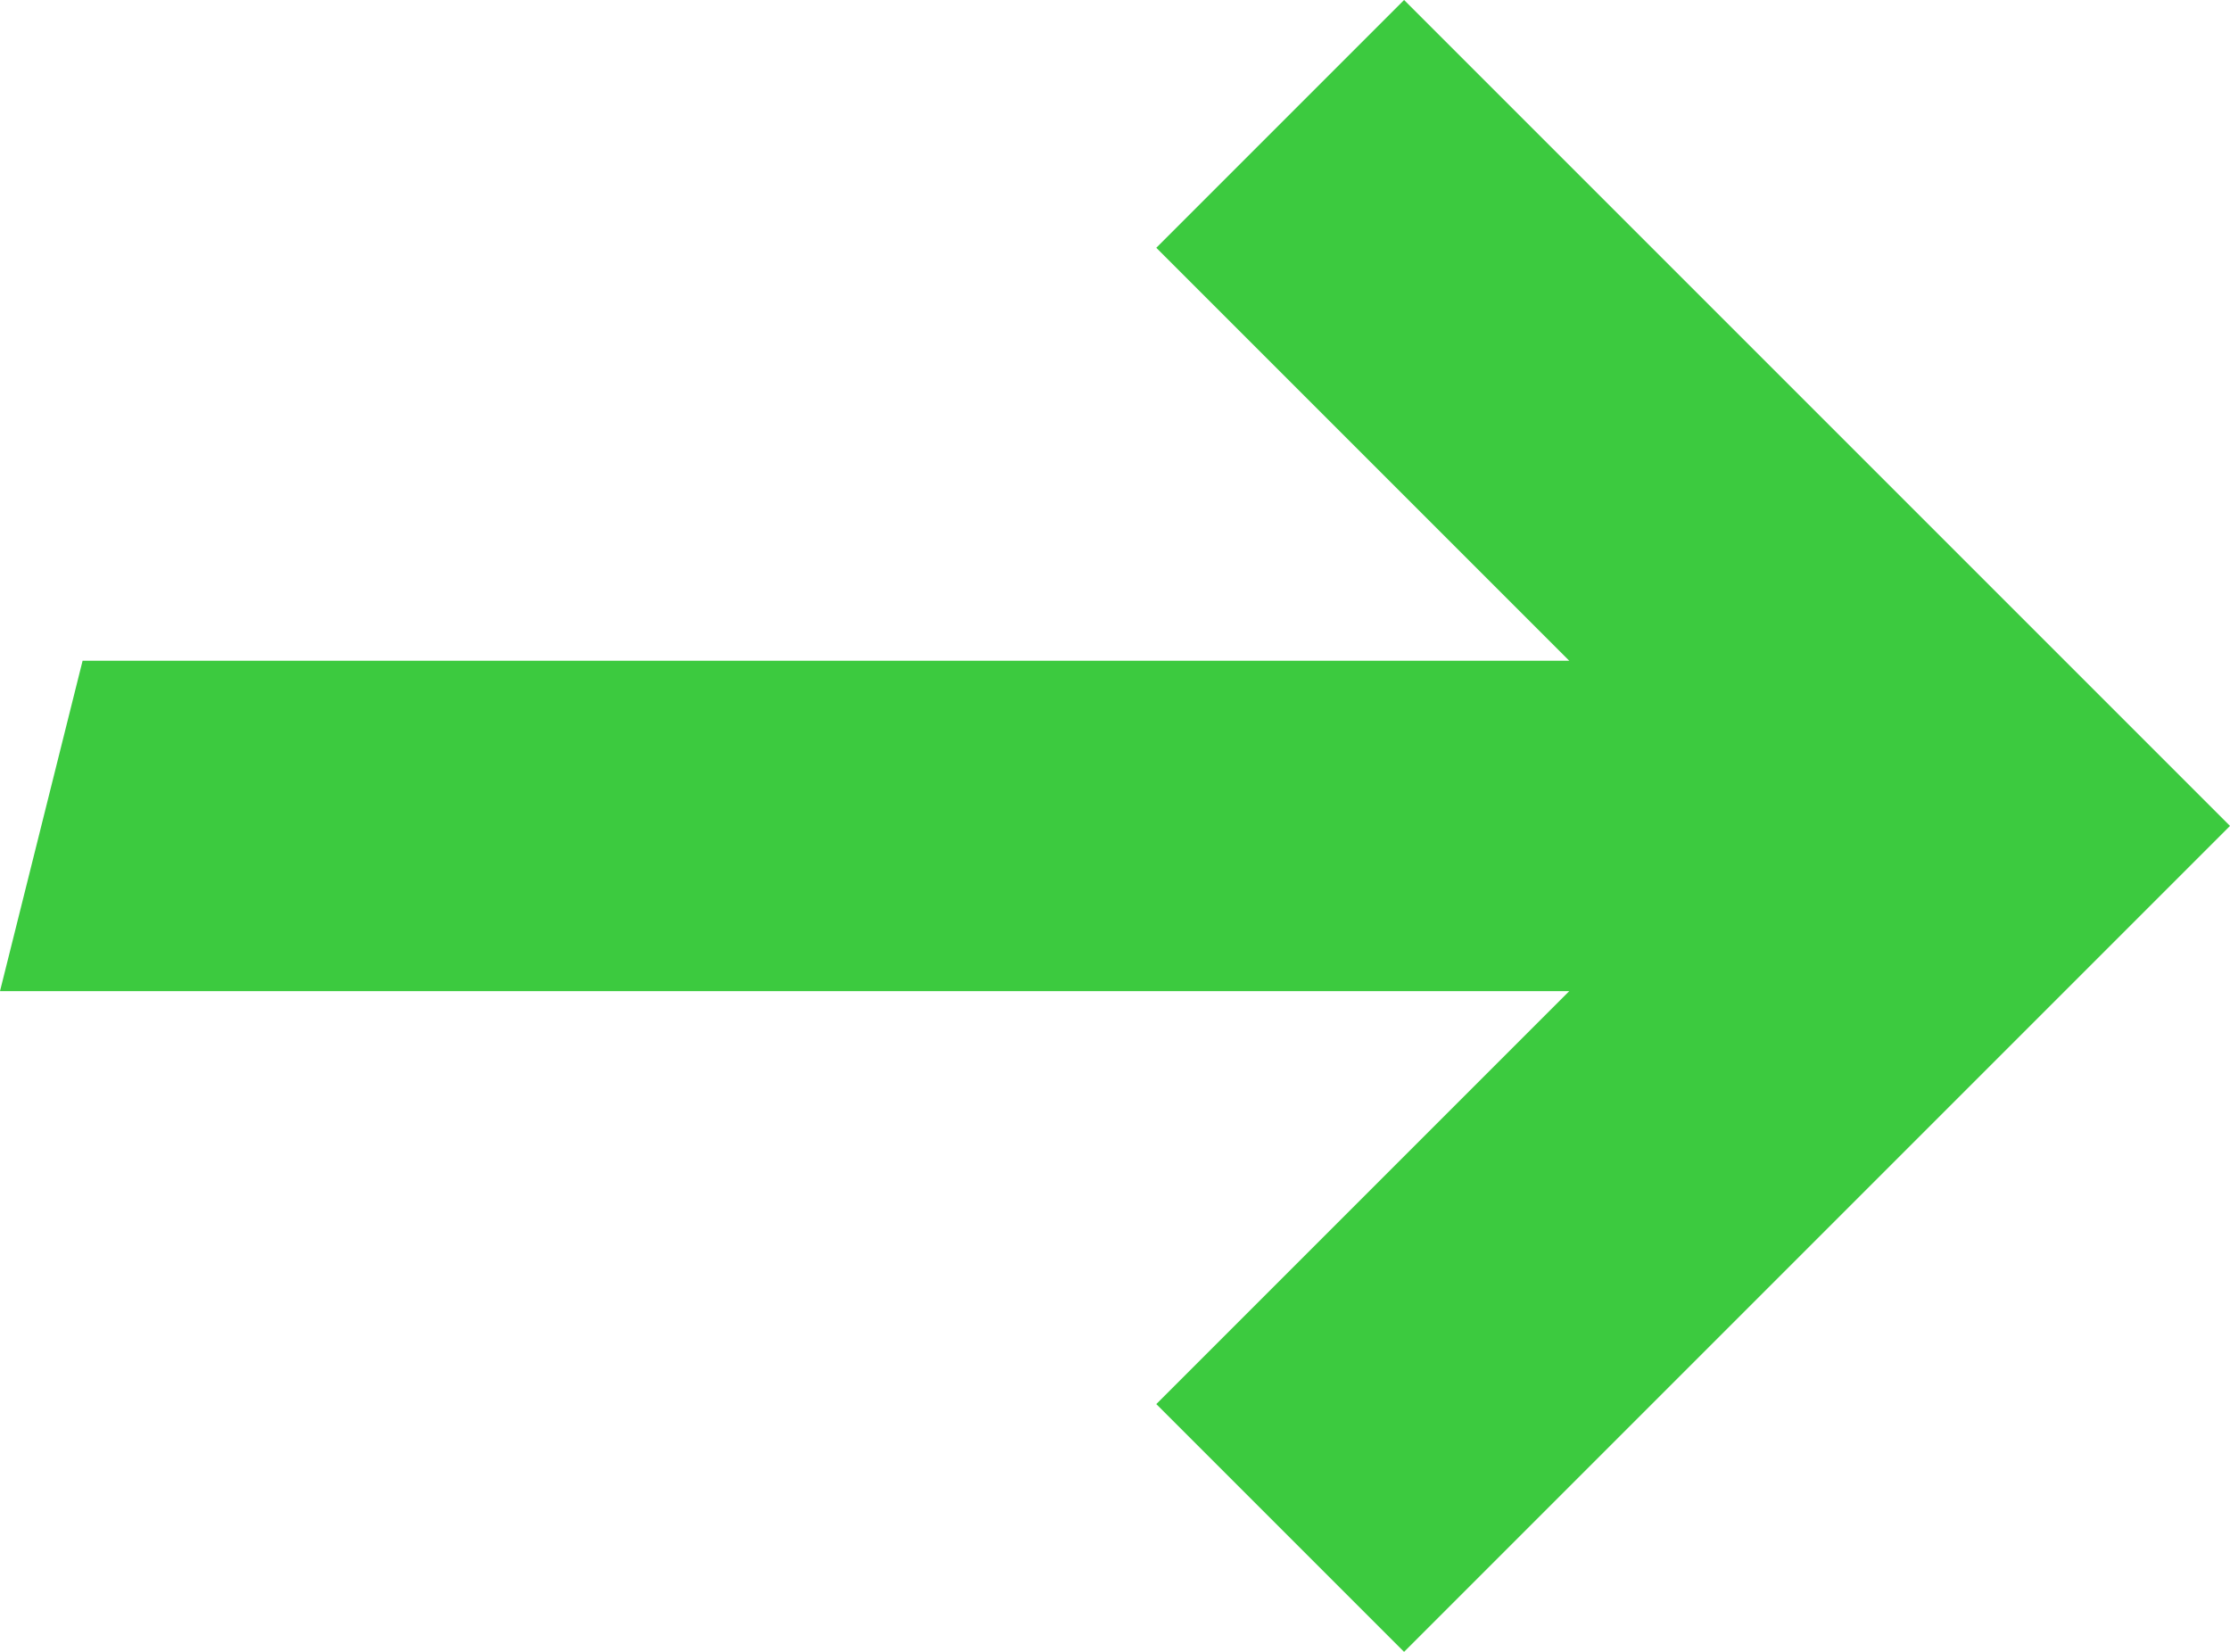 <?xml version="1.0" encoding="utf-8"?>
<!-- Generator: Adobe Illustrator 21.0.0, SVG Export Plug-In . SVG Version: 6.00 Build 0)  -->
<svg version="1.1" id="Слой_1" xmlns="http://www.w3.org/2000/svg" xmlns:xlink="http://www.w3.org/1999/xlink" x="0px" y="0px"
	 width="27px" height="20px" viewBox="0 0 27 20" style="enable-background:new 0 0 27 20;" xml:space="preserve">
<style type="text/css">
	.st0{fill-rule:evenodd;clip-rule:evenodd;fill:#3CCA3F;}
</style>
<polygon id="enter" class="st0" points="17,0 14,3 19,8 1,8 0,12 19,12 14,17 17,20 27,10 "/>
</svg>
